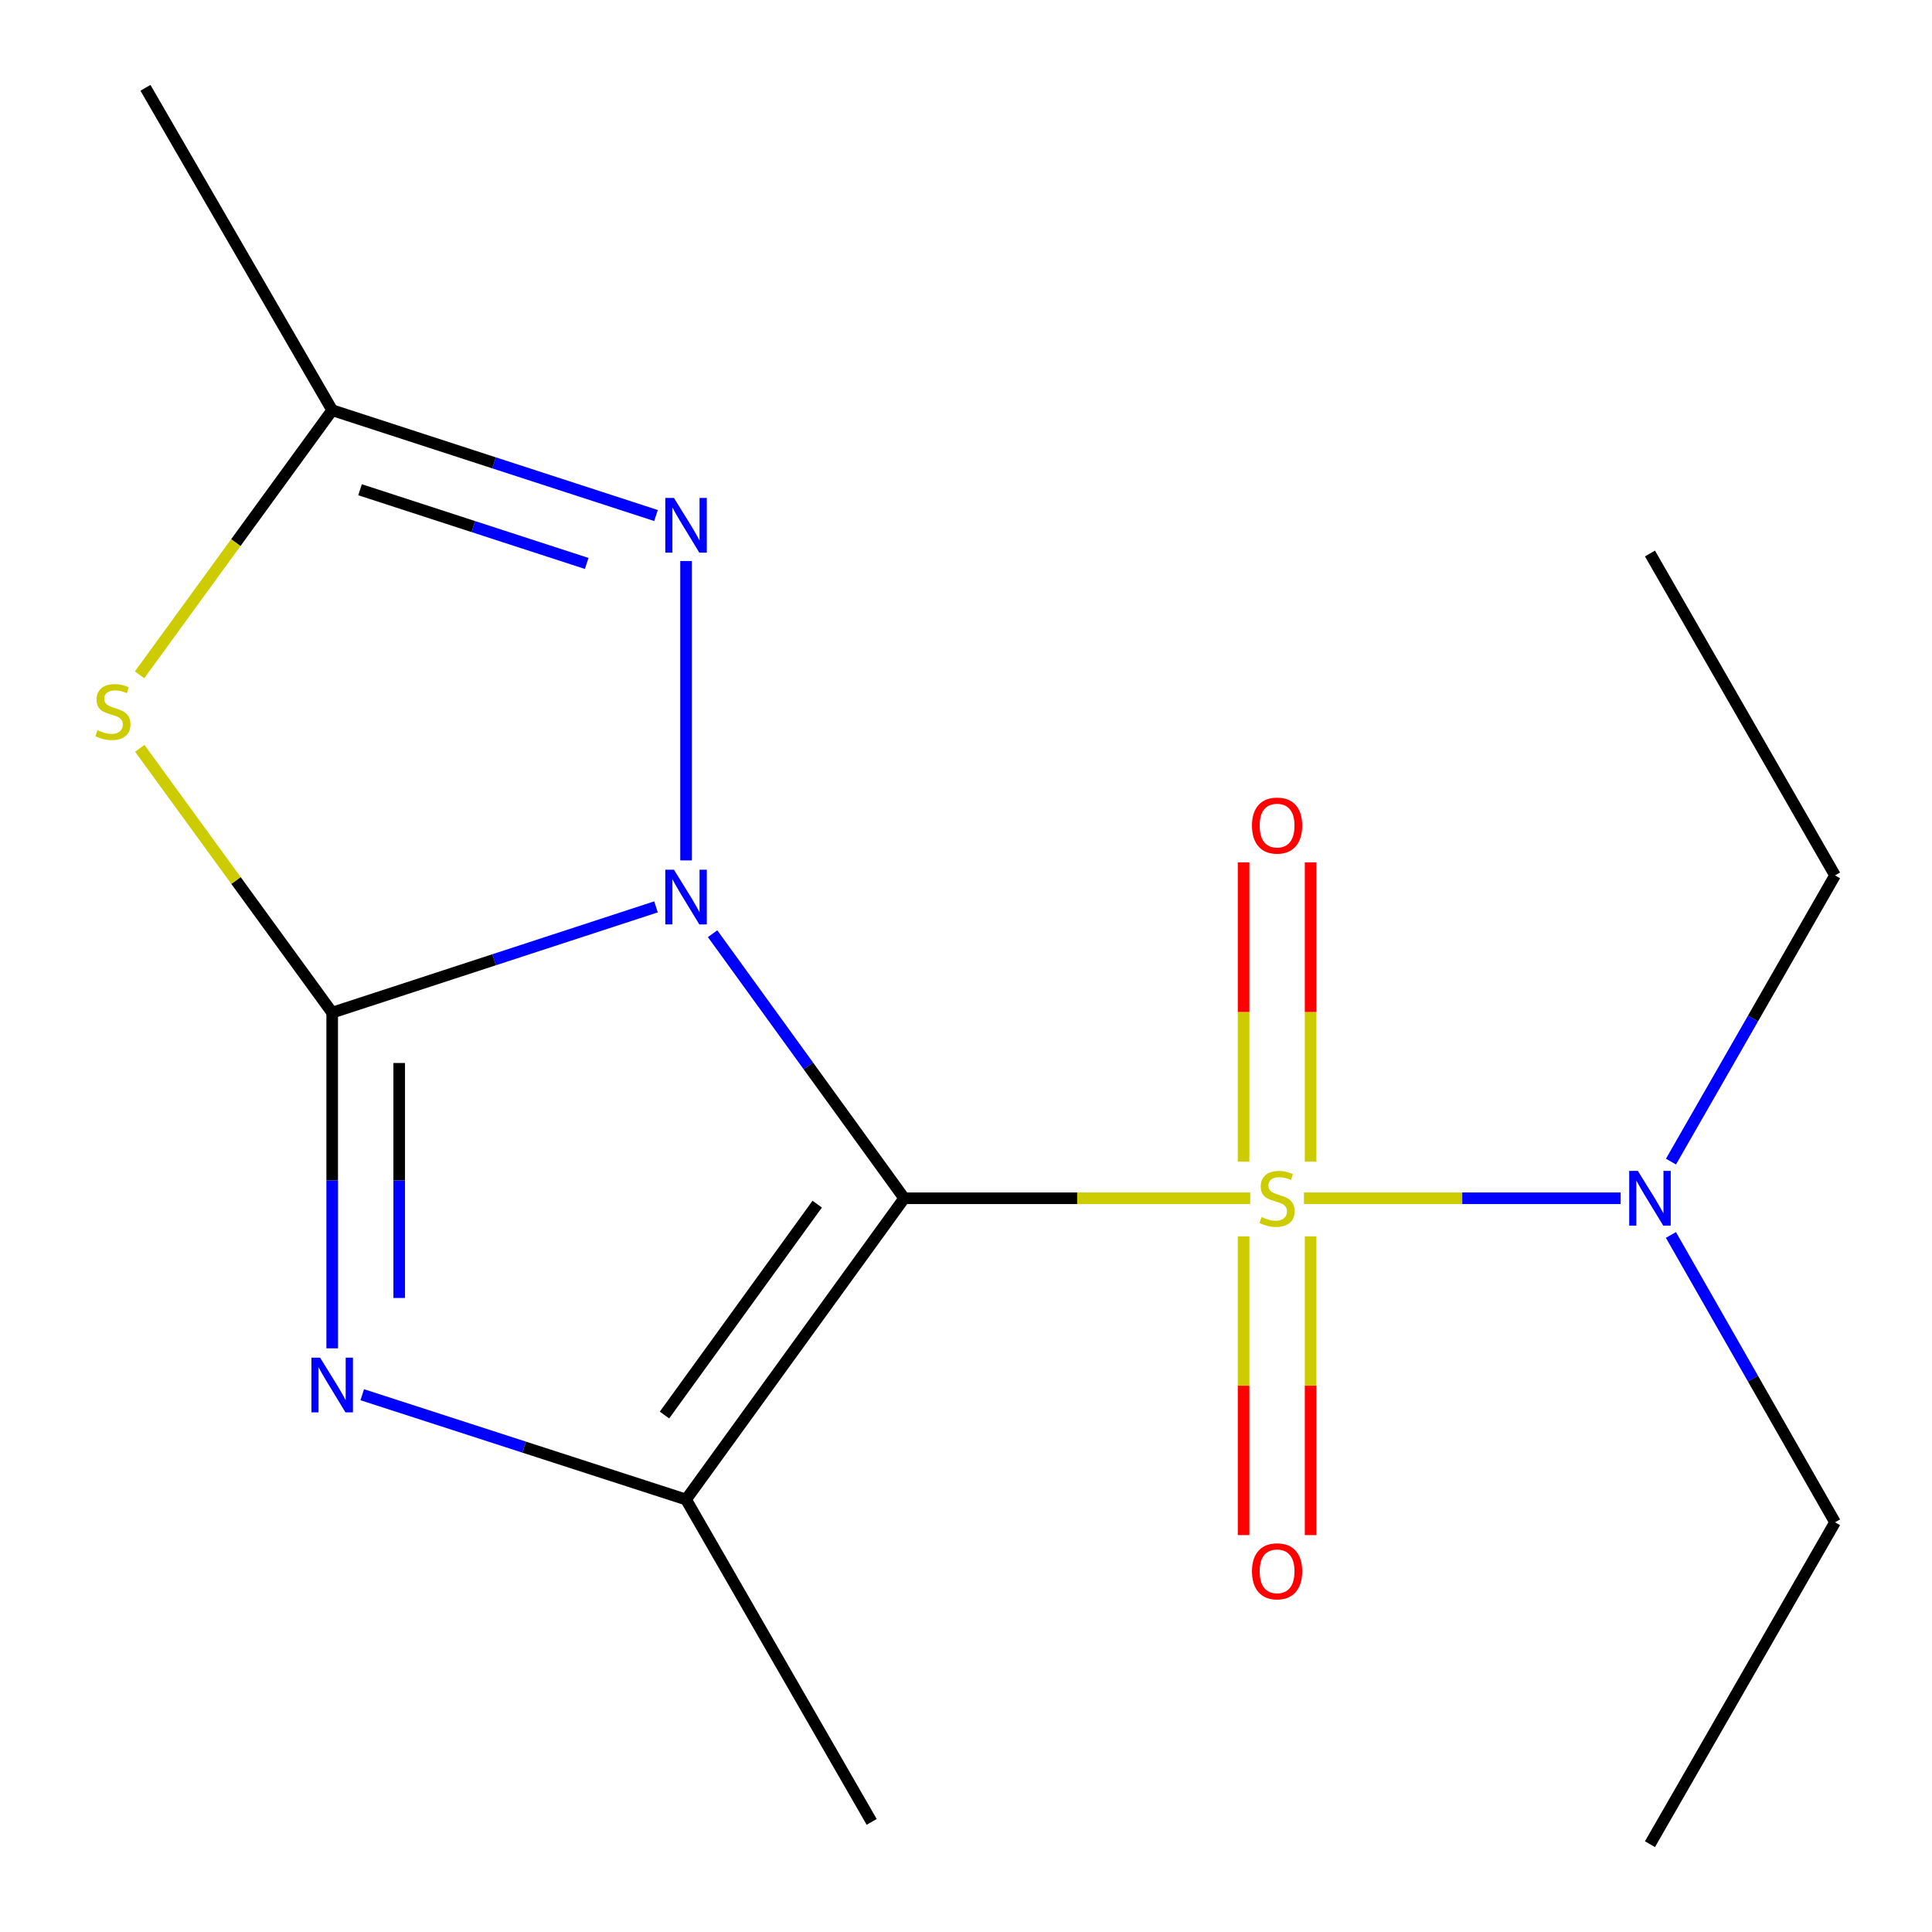 <?xml version='1.0' encoding='iso-8859-1'?>
<svg version='1.1' baseProfile='full'
              xmlns='http://www.w3.org/2000/svg'
                      xmlns:rdkit='http://www.rdkit.org/xml'
                      xmlns:xlink='http://www.w3.org/1999/xlink'
                  xml:space='preserve'
width='1000px' height='1000px' viewBox='0 0 1000 1000'>
<!-- END OF HEADER -->
<rect style='opacity:1.0;fill:#FFFFFF;stroke:none' width='1000' height='1000' x='0' y='0'> </rect>
<path class='bond-0' d='M 368.839,483.286 L 418.428,551.754' style='fill:none;fill-rule:evenodd;stroke:#0000FF;stroke-width:6px;stroke-linecap:butt;stroke-linejoin:miter;stroke-opacity:1' />
<path class='bond-0' d='M 418.428,551.754 L 468.016,620.222' style='fill:none;fill-rule:evenodd;stroke:#000000;stroke-width:6px;stroke-linecap:butt;stroke-linejoin:miter;stroke-opacity:1' />
<path class='bond-1' d='M 339.541,469.395 L 255.742,496.77' style='fill:none;fill-rule:evenodd;stroke:#0000FF;stroke-width:6px;stroke-linecap:butt;stroke-linejoin:miter;stroke-opacity:1' />
<path class='bond-1' d='M 255.742,496.77 L 171.942,524.145' style='fill:none;fill-rule:evenodd;stroke:#000000;stroke-width:6px;stroke-linecap:butt;stroke-linejoin:miter;stroke-opacity:1' />
<path class='bond-6' d='M 355.098,445.343 L 355.098,290.385' style='fill:none;fill-rule:evenodd;stroke:#0000FF;stroke-width:6px;stroke-linecap:butt;stroke-linejoin:miter;stroke-opacity:1' />
<path class='bond-2' d='M 468.016,620.222 L 557.565,620.222' style='fill:none;fill-rule:evenodd;stroke:#000000;stroke-width:6px;stroke-linecap:butt;stroke-linejoin:miter;stroke-opacity:1' />
<path class='bond-2' d='M 557.565,620.222 L 647.114,620.222' style='fill:none;fill-rule:evenodd;stroke:#CCCC00;stroke-width:6px;stroke-linecap:butt;stroke-linejoin:miter;stroke-opacity:1' />
<path class='bond-4' d='M 468.016,620.222 L 355.098,776.15' style='fill:none;fill-rule:evenodd;stroke:#000000;stroke-width:6px;stroke-linecap:butt;stroke-linejoin:miter;stroke-opacity:1' />
<path class='bond-4' d='M 422.986,623.267 L 343.943,732.417' style='fill:none;fill-rule:evenodd;stroke:#000000;stroke-width:6px;stroke-linecap:butt;stroke-linejoin:miter;stroke-opacity:1' />
<path class='bond-3' d='M 171.942,524.145 L 171.942,611.022' style='fill:none;fill-rule:evenodd;stroke:#000000;stroke-width:6px;stroke-linecap:butt;stroke-linejoin:miter;stroke-opacity:1' />
<path class='bond-3' d='M 171.942,611.022 L 171.942,697.899' style='fill:none;fill-rule:evenodd;stroke:#0000FF;stroke-width:6px;stroke-linecap:butt;stroke-linejoin:miter;stroke-opacity:1' />
<path class='bond-3' d='M 206.627,550.208 L 206.627,611.022' style='fill:none;fill-rule:evenodd;stroke:#000000;stroke-width:6px;stroke-linecap:butt;stroke-linejoin:miter;stroke-opacity:1' />
<path class='bond-3' d='M 206.627,611.022 L 206.627,671.835' style='fill:none;fill-rule:evenodd;stroke:#0000FF;stroke-width:6px;stroke-linecap:butt;stroke-linejoin:miter;stroke-opacity:1' />
<path class='bond-5' d='M 171.942,524.145 L 122.145,455.738' style='fill:none;fill-rule:evenodd;stroke:#000000;stroke-width:6px;stroke-linecap:butt;stroke-linejoin:miter;stroke-opacity:1' />
<path class='bond-5' d='M 122.145,455.738 L 72.347,387.332' style='fill:none;fill-rule:evenodd;stroke:#CCCC00;stroke-width:6px;stroke-linecap:butt;stroke-linejoin:miter;stroke-opacity:1' />
<path class='bond-8' d='M 674.924,620.222 L 756.863,620.222' style='fill:none;fill-rule:evenodd;stroke:#CCCC00;stroke-width:6px;stroke-linecap:butt;stroke-linejoin:miter;stroke-opacity:1' />
<path class='bond-8' d='M 756.863,620.222 L 838.803,620.222' style='fill:none;fill-rule:evenodd;stroke:#0000FF;stroke-width:6px;stroke-linecap:butt;stroke-linejoin:miter;stroke-opacity:1' />
<path class='bond-9' d='M 643.676,639.927 L 643.676,717.249' style='fill:none;fill-rule:evenodd;stroke:#CCCC00;stroke-width:6px;stroke-linecap:butt;stroke-linejoin:miter;stroke-opacity:1' />
<path class='bond-9' d='M 643.676,717.249 L 643.676,794.571' style='fill:none;fill-rule:evenodd;stroke:#FF0000;stroke-width:6px;stroke-linecap:butt;stroke-linejoin:miter;stroke-opacity:1' />
<path class='bond-9' d='M 678.361,639.927 L 678.361,717.249' style='fill:none;fill-rule:evenodd;stroke:#CCCC00;stroke-width:6px;stroke-linecap:butt;stroke-linejoin:miter;stroke-opacity:1' />
<path class='bond-9' d='M 678.361,717.249 L 678.361,794.571' style='fill:none;fill-rule:evenodd;stroke:#FF0000;stroke-width:6px;stroke-linecap:butt;stroke-linejoin:miter;stroke-opacity:1' />
<path class='bond-10' d='M 678.361,601.277 L 678.361,523.813' style='fill:none;fill-rule:evenodd;stroke:#CCCC00;stroke-width:6px;stroke-linecap:butt;stroke-linejoin:miter;stroke-opacity:1' />
<path class='bond-10' d='M 678.361,523.813 L 678.361,446.35' style='fill:none;fill-rule:evenodd;stroke:#FF0000;stroke-width:6px;stroke-linecap:butt;stroke-linejoin:miter;stroke-opacity:1' />
<path class='bond-10' d='M 643.676,601.277 L 643.676,523.813' style='fill:none;fill-rule:evenodd;stroke:#CCCC00;stroke-width:6px;stroke-linecap:butt;stroke-linejoin:miter;stroke-opacity:1' />
<path class='bond-10' d='M 643.676,523.813 L 643.676,446.35' style='fill:none;fill-rule:evenodd;stroke:#FF0000;stroke-width:6px;stroke-linecap:butt;stroke-linejoin:miter;stroke-opacity:1' />
<path class='bond-18' d='M 187.495,721.91 L 271.296,749.03' style='fill:none;fill-rule:evenodd;stroke:#0000FF;stroke-width:6px;stroke-linecap:butt;stroke-linejoin:miter;stroke-opacity:1' />
<path class='bond-18' d='M 271.296,749.03 L 355.098,776.15' style='fill:none;fill-rule:evenodd;stroke:#000000;stroke-width:6px;stroke-linecap:butt;stroke-linejoin:miter;stroke-opacity:1' />
<path class='bond-11' d='M 355.098,776.15 L 451.175,943.003' style='fill:none;fill-rule:evenodd;stroke:#000000;stroke-width:6px;stroke-linecap:butt;stroke-linejoin:miter;stroke-opacity:1' />
<path class='bond-17' d='M 72.234,349.295 L 122.088,280.811' style='fill:none;fill-rule:evenodd;stroke:#CCCC00;stroke-width:6px;stroke-linecap:butt;stroke-linejoin:miter;stroke-opacity:1' />
<path class='bond-17' d='M 122.088,280.811 L 171.942,212.327' style='fill:none;fill-rule:evenodd;stroke:#000000;stroke-width:6px;stroke-linecap:butt;stroke-linejoin:miter;stroke-opacity:1' />
<path class='bond-7' d='M 339.543,266.831 L 255.743,239.579' style='fill:none;fill-rule:evenodd;stroke:#0000FF;stroke-width:6px;stroke-linecap:butt;stroke-linejoin:miter;stroke-opacity:1' />
<path class='bond-7' d='M 255.743,239.579 L 171.942,212.327' style='fill:none;fill-rule:evenodd;stroke:#000000;stroke-width:6px;stroke-linecap:butt;stroke-linejoin:miter;stroke-opacity:1' />
<path class='bond-7' d='M 303.676,291.64 L 245.016,272.564' style='fill:none;fill-rule:evenodd;stroke:#0000FF;stroke-width:6px;stroke-linecap:butt;stroke-linejoin:miter;stroke-opacity:1' />
<path class='bond-7' d='M 245.016,272.564 L 186.356,253.487' style='fill:none;fill-rule:evenodd;stroke:#000000;stroke-width:6px;stroke-linecap:butt;stroke-linejoin:miter;stroke-opacity:1' />
<path class='bond-12' d='M 171.942,212.327 L 75.287,45.455' style='fill:none;fill-rule:evenodd;stroke:#000000;stroke-width:6px;stroke-linecap:butt;stroke-linejoin:miter;stroke-opacity:1' />
<path class='bond-13' d='M 864.897,601.246 L 907.353,527.172' style='fill:none;fill-rule:evenodd;stroke:#0000FF;stroke-width:6px;stroke-linecap:butt;stroke-linejoin:miter;stroke-opacity:1' />
<path class='bond-13' d='M 907.353,527.172 L 949.809,453.098' style='fill:none;fill-rule:evenodd;stroke:#000000;stroke-width:6px;stroke-linecap:butt;stroke-linejoin:miter;stroke-opacity:1' />
<path class='bond-14' d='M 864.865,639.21 L 907.337,713.576' style='fill:none;fill-rule:evenodd;stroke:#0000FF;stroke-width:6px;stroke-linecap:butt;stroke-linejoin:miter;stroke-opacity:1' />
<path class='bond-14' d='M 907.337,713.576 L 949.809,787.942' style='fill:none;fill-rule:evenodd;stroke:#000000;stroke-width:6px;stroke-linecap:butt;stroke-linejoin:miter;stroke-opacity:1' />
<path class='bond-15' d='M 949.809,453.098 L 854.021,286.495' style='fill:none;fill-rule:evenodd;stroke:#000000;stroke-width:6px;stroke-linecap:butt;stroke-linejoin:miter;stroke-opacity:1' />
<path class='bond-16' d='M 949.809,787.942 L 854.021,954.545' style='fill:none;fill-rule:evenodd;stroke:#000000;stroke-width:6px;stroke-linecap:butt;stroke-linejoin:miter;stroke-opacity:1' />
<path  class='atom-0' d='M 348.838 450.153
L 358.118 465.153
Q 359.038 466.633, 360.518 469.313
Q 361.998 471.993, 362.078 472.153
L 362.078 450.153
L 365.838 450.153
L 365.838 478.473
L 361.958 478.473
L 351.998 462.073
Q 350.838 460.153, 349.598 457.953
Q 348.398 455.753, 348.038 455.073
L 348.038 478.473
L 344.358 478.473
L 344.358 450.153
L 348.838 450.153
' fill='#0000FF'/>
<path  class='atom-3' d='M 653.019 629.942
Q 653.339 630.062, 654.659 630.622
Q 655.979 631.182, 657.419 631.542
Q 658.899 631.862, 660.339 631.862
Q 663.019 631.862, 664.579 630.582
Q 666.139 629.262, 666.139 626.982
Q 666.139 625.422, 665.339 624.462
Q 664.579 623.502, 663.379 622.982
Q 662.179 622.462, 660.179 621.862
Q 657.659 621.102, 656.139 620.382
Q 654.659 619.662, 653.579 618.142
Q 652.539 616.622, 652.539 614.062
Q 652.539 610.502, 654.939 608.302
Q 657.379 606.102, 662.179 606.102
Q 665.459 606.102, 669.179 607.662
L 668.259 610.742
Q 664.859 609.342, 662.299 609.342
Q 659.539 609.342, 658.019 610.502
Q 656.499 611.622, 656.539 613.582
Q 656.539 615.102, 657.299 616.022
Q 658.099 616.942, 659.219 617.462
Q 660.379 617.982, 662.299 618.582
Q 664.859 619.382, 666.379 620.182
Q 667.899 620.982, 668.979 622.622
Q 670.099 624.222, 670.099 626.982
Q 670.099 630.902, 667.459 633.022
Q 664.859 635.102, 660.499 635.102
Q 657.979 635.102, 656.059 634.542
Q 654.179 634.022, 651.939 633.102
L 653.019 629.942
' fill='#CCCC00'/>
<path  class='atom-4' d='M 165.682 702.717
L 174.962 717.717
Q 175.882 719.197, 177.362 721.877
Q 178.842 724.557, 178.922 724.717
L 178.922 702.717
L 182.682 702.717
L 182.682 731.037
L 178.802 731.037
L 168.842 714.637
Q 167.682 712.717, 166.442 710.517
Q 165.242 708.317, 164.882 707.637
L 164.882 731.037
L 161.202 731.037
L 161.202 702.717
L 165.682 702.717
' fill='#0000FF'/>
<path  class='atom-6' d='M 50.446 377.956
Q 50.766 378.076, 52.086 378.636
Q 53.406 379.196, 54.846 379.556
Q 56.326 379.876, 57.766 379.876
Q 60.446 379.876, 62.006 378.596
Q 63.566 377.276, 63.566 374.996
Q 63.566 373.436, 62.766 372.476
Q 62.006 371.516, 60.806 370.996
Q 59.606 370.476, 57.606 369.876
Q 55.086 369.116, 53.566 368.396
Q 52.086 367.676, 51.006 366.156
Q 49.966 364.636, 49.966 362.076
Q 49.966 358.516, 52.366 356.316
Q 54.806 354.116, 59.606 354.116
Q 62.886 354.116, 66.606 355.676
L 65.686 358.756
Q 62.286 357.356, 59.726 357.356
Q 56.966 357.356, 55.446 358.516
Q 53.926 359.636, 53.966 361.596
Q 53.966 363.116, 54.726 364.036
Q 55.526 364.956, 56.646 365.476
Q 57.806 365.996, 59.726 366.596
Q 62.286 367.396, 63.806 368.196
Q 65.326 368.996, 66.406 370.636
Q 67.526 372.236, 67.526 374.996
Q 67.526 378.916, 64.886 381.036
Q 62.286 383.116, 57.926 383.116
Q 55.406 383.116, 53.486 382.556
Q 51.606 382.036, 49.366 381.116
L 50.446 377.956
' fill='#CCCC00'/>
<path  class='atom-7' d='M 348.838 257.729
L 358.118 272.729
Q 359.038 274.209, 360.518 276.889
Q 361.998 279.569, 362.078 279.729
L 362.078 257.729
L 365.838 257.729
L 365.838 286.049
L 361.958 286.049
L 351.998 269.649
Q 350.838 267.729, 349.598 265.529
Q 348.398 263.329, 348.038 262.649
L 348.038 286.049
L 344.358 286.049
L 344.358 257.729
L 348.838 257.729
' fill='#0000FF'/>
<path  class='atom-9' d='M 847.761 606.062
L 857.041 621.062
Q 857.961 622.542, 859.441 625.222
Q 860.921 627.902, 861.001 628.062
L 861.001 606.062
L 864.761 606.062
L 864.761 634.382
L 860.881 634.382
L 850.921 617.982
Q 849.761 616.062, 848.521 613.862
Q 847.321 611.662, 846.961 610.982
L 846.961 634.382
L 843.281 634.382
L 843.281 606.062
L 847.761 606.062
' fill='#0000FF'/>
<path  class='atom-10' d='M 648.019 813.304
Q 648.019 806.504, 651.379 802.704
Q 654.739 798.904, 661.019 798.904
Q 667.299 798.904, 670.659 802.704
Q 674.019 806.504, 674.019 813.304
Q 674.019 820.184, 670.619 824.104
Q 667.219 827.984, 661.019 827.984
Q 654.779 827.984, 651.379 824.104
Q 648.019 820.224, 648.019 813.304
M 661.019 824.784
Q 665.339 824.784, 667.659 821.904
Q 670.019 818.984, 670.019 813.304
Q 670.019 807.744, 667.659 804.944
Q 665.339 802.104, 661.019 802.104
Q 656.699 802.104, 654.339 804.904
Q 652.019 807.704, 652.019 813.304
Q 652.019 819.024, 654.339 821.904
Q 656.699 824.784, 661.019 824.784
' fill='#FF0000'/>
<path  class='atom-11' d='M 648.019 427.319
Q 648.019 420.519, 651.379 416.719
Q 654.739 412.919, 661.019 412.919
Q 667.299 412.919, 670.659 416.719
Q 674.019 420.519, 674.019 427.319
Q 674.019 434.199, 670.619 438.119
Q 667.219 441.999, 661.019 441.999
Q 654.779 441.999, 651.379 438.119
Q 648.019 434.239, 648.019 427.319
M 661.019 438.799
Q 665.339 438.799, 667.659 435.919
Q 670.019 432.999, 670.019 427.319
Q 670.019 421.759, 667.659 418.959
Q 665.339 416.119, 661.019 416.119
Q 656.699 416.119, 654.339 418.919
Q 652.019 421.719, 652.019 427.319
Q 652.019 433.039, 654.339 435.919
Q 656.699 438.799, 661.019 438.799
' fill='#FF0000'/>
</svg>

